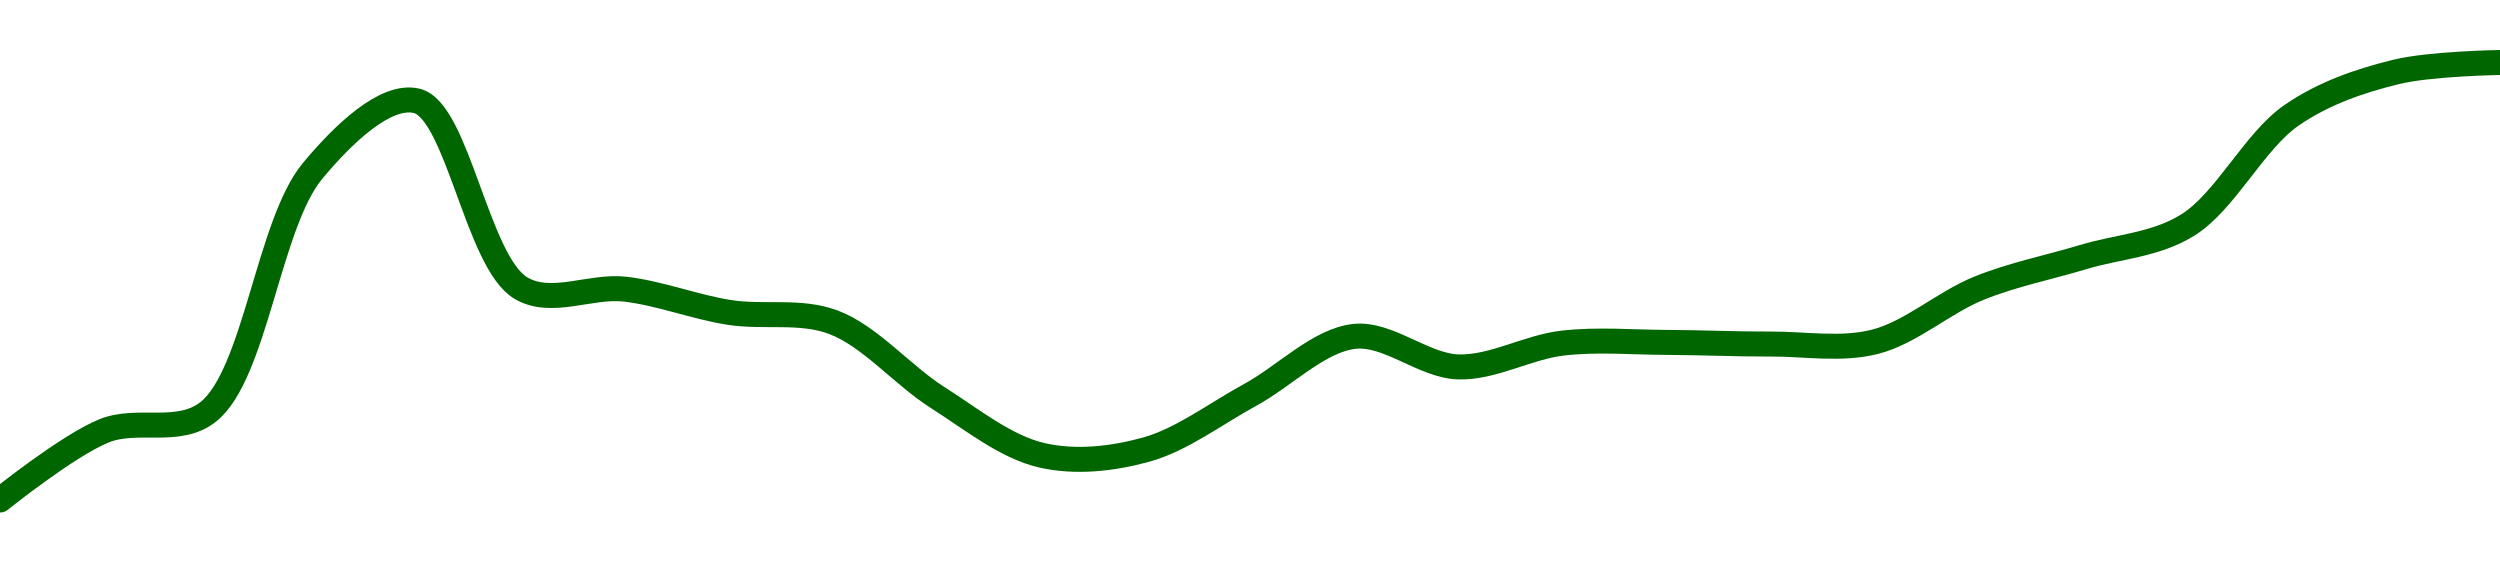 <!-- series1d: [0.475359,0.479443,0.480566,0.494775,0.498915,0.487868,0.487802,0.48643,0.485851,0.481412,0.478,0.478327,0.481556,0.485013,0.483213,0.484618,0.48466,0.484562,0.484696,0.487862,0.489698,0.491576,0.498067,0.500618,0.501178] -->

<svg width="200" height="45" viewBox="0 0 200 45" xmlns="http://www.w3.org/2000/svg">
  <defs>
    <linearGradient id="grad-area" x1="0" y1="0" x2="0" y2="1">
      <stop offset="0%" stop-color="rgba(76,175,80,.2)" />
      <stop offset="100%" stop-color="rgba(0,0,0,0)" />
    </linearGradient>
  </defs>

  <path d="M0,40C0,40,5.43,35.635,8.333,34.464C11.005,33.386,14.282,34.836,16.667,32.941C20.419,29.959,21.491,17.904,25,13.68C27.428,10.757,30.838,7.47,33.333,8.068C36.593,8.849,38.179,20.967,41.667,23.043C44.099,24.491,47.239,22.813,50,23.132C52.795,23.456,55.542,24.551,58.333,24.992C61.097,25.429,64.017,24.781,66.667,25.777C69.602,26.881,72.168,29.995,75,31.795C77.727,33.528,80.457,35.756,83.333,36.42C86.025,37.041,88.968,36.719,91.667,35.977C94.533,35.188,97.233,33.104,100,31.599C102.789,30.083,105.485,27.238,108.333,26.913C111.047,26.603,113.878,29.269,116.667,29.353C119.434,29.436,122.204,27.774,125,27.449C127.76,27.128,130.556,27.379,133.333,27.392C136.111,27.404,138.889,27.533,141.667,27.524C144.445,27.516,147.299,28.029,150,27.343C152.864,26.615,155.502,24.192,158.333,23.051C161.061,21.952,163.89,21.401,166.667,20.562C169.446,19.723,172.416,19.617,175,18.016C178.047,16.129,180.319,11.293,183.333,9.217C185.935,7.426,188.835,6.458,191.667,5.759C194.394,5.086,200,5,200,5"
        fill="none"
        stroke="#006600"
        stroke-width="2"
        stroke-linejoin="round"
        stroke-linecap="round"
        />
</svg>